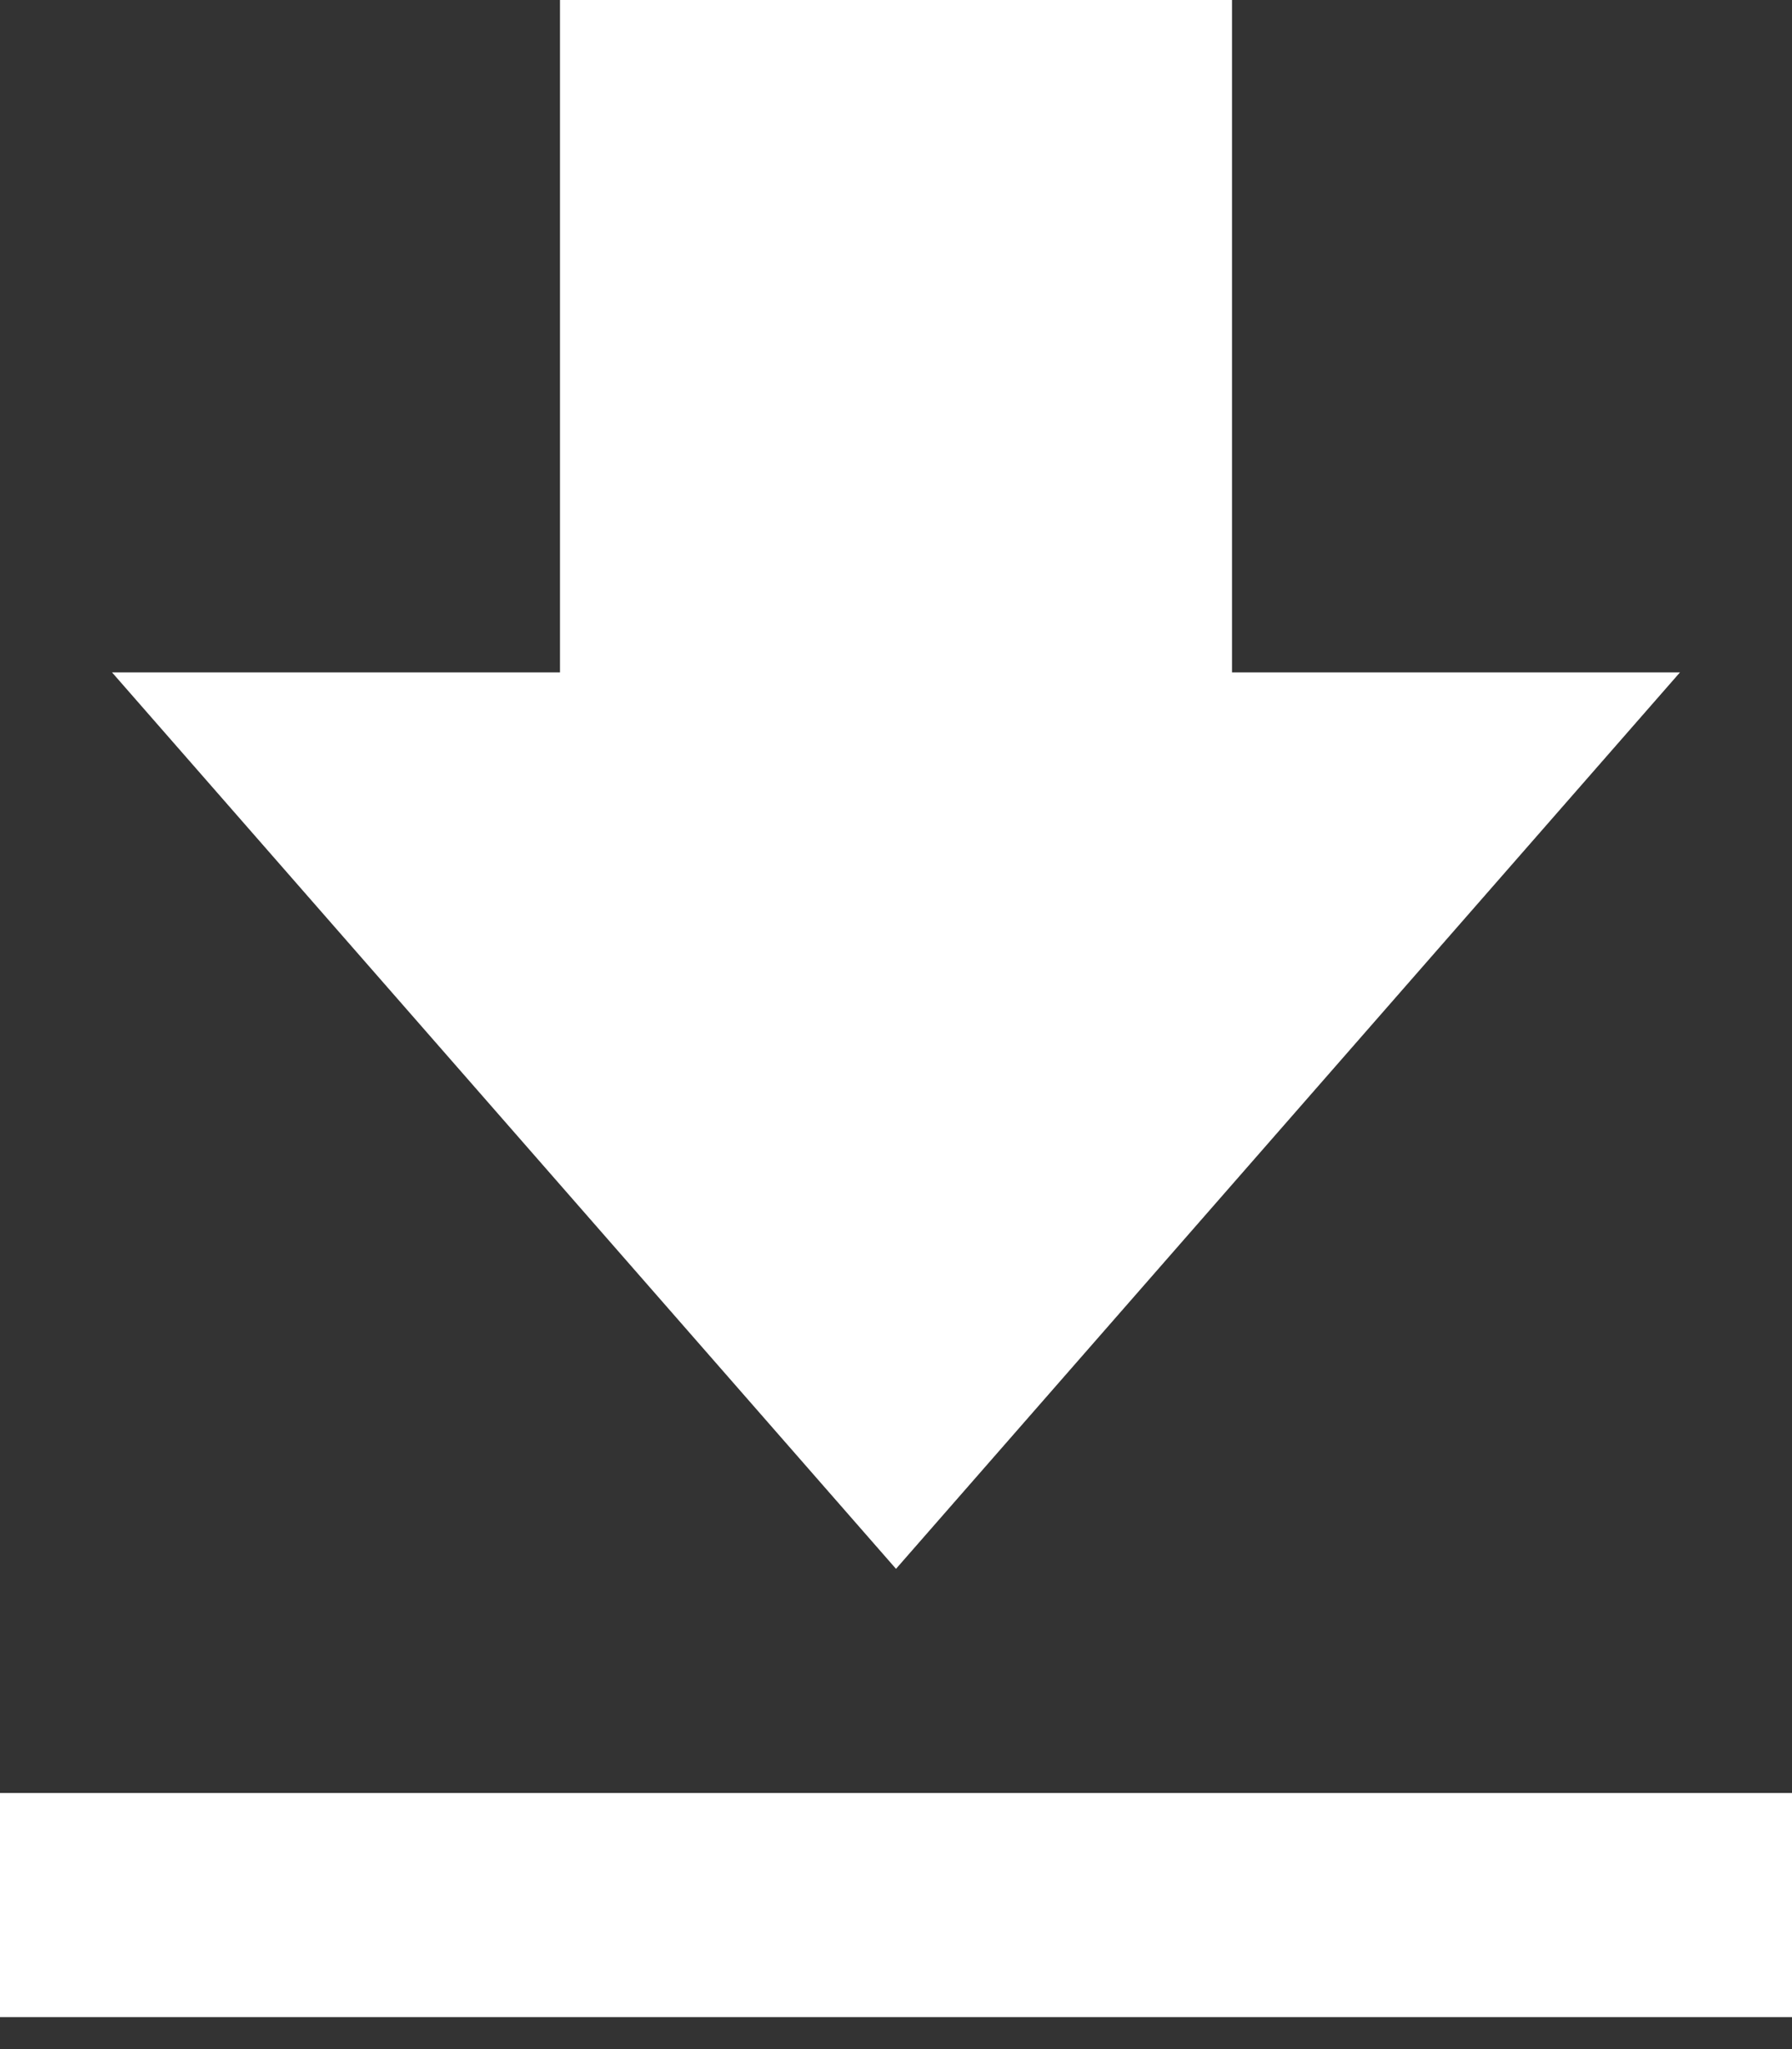<svg width="14" height="16" viewBox="0 0 14 16" fill="none" xmlns="http://www.w3.org/2000/svg">
<rect x="0" y="0" width="14" height="16" fill="#333333" stroke="none"/>
<path d="M13.125 5.25H9.625V0H4.375V5.25H0.875L7 12.25L13.125 5.25ZM0 14H14V15.75H0V14Z" fill="white"/>
</svg>
